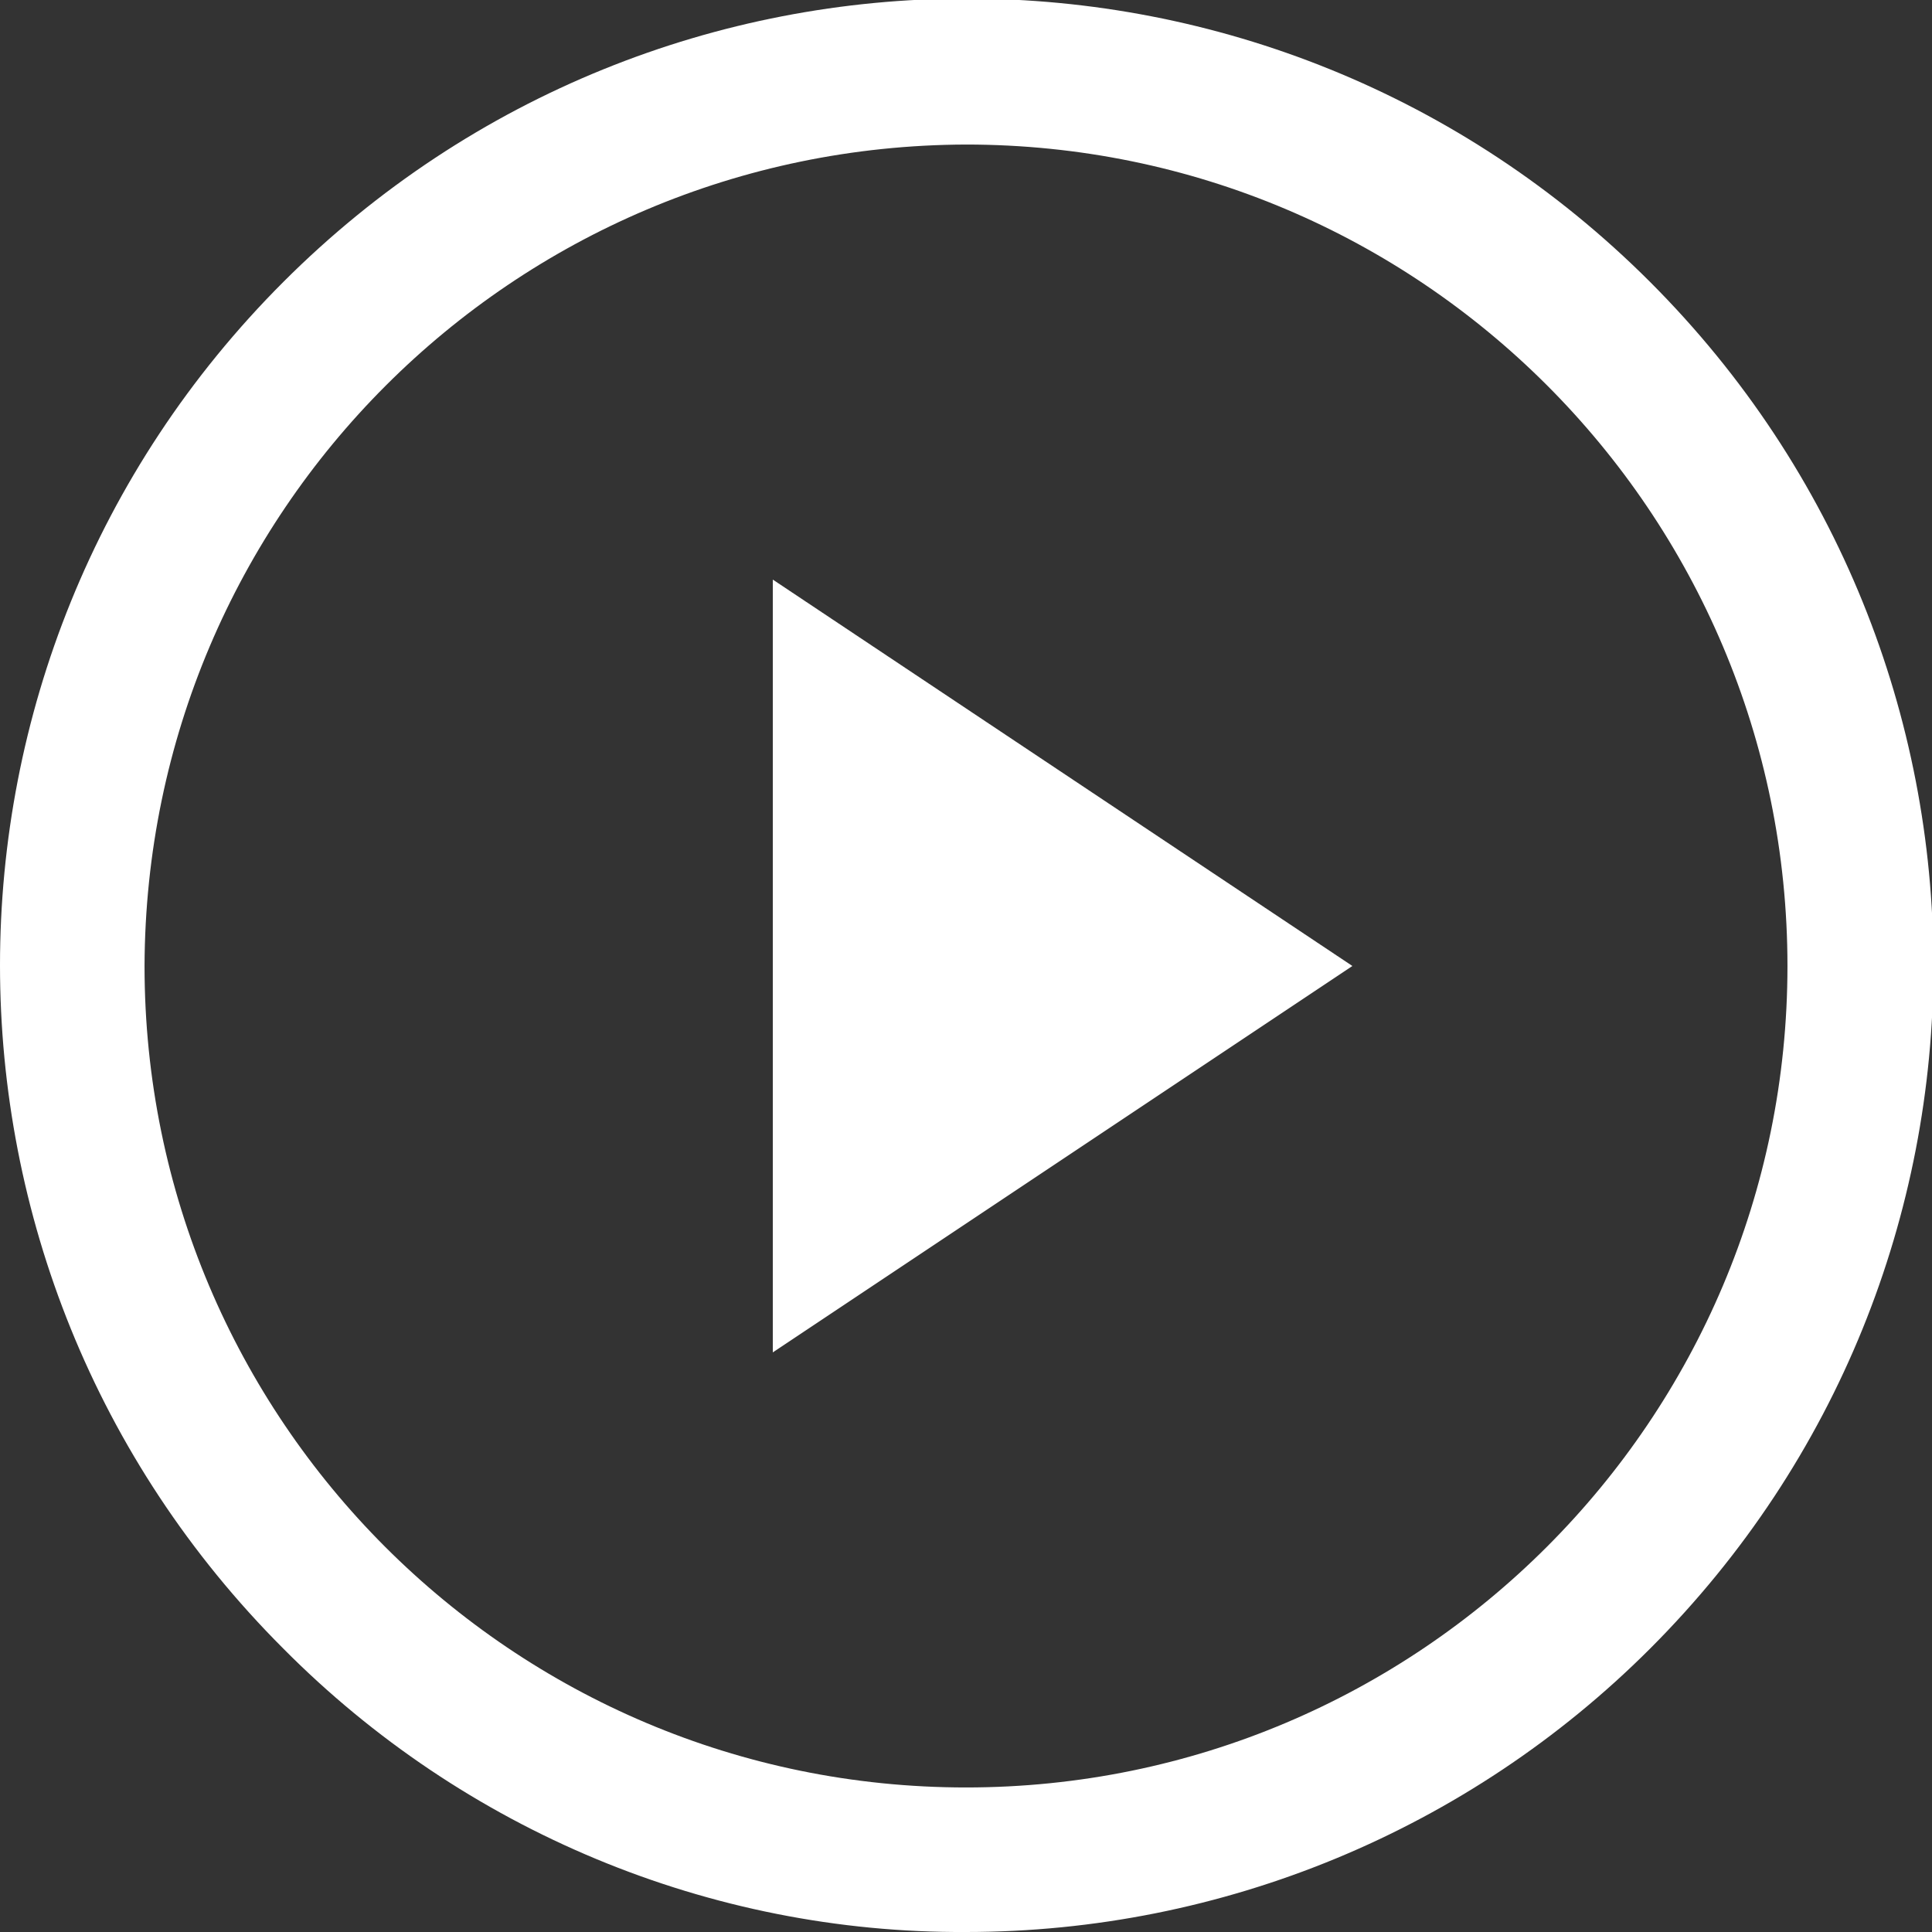 <?xml version="1.0" encoding="utf-8"?>
<!-- Generator: Adobe Illustrator 25.0.1, SVG Export Plug-In . SVG Version: 6.00 Build 0)  -->
<svg version="1.1" id="Layer_1" xmlns="http://www.w3.org/2000/svg" xmlns:xlink="http://www.w3.org/1999/xlink" x="0px" y="0px"
	 viewBox="0 0 135 135" style="enable-background:new 0 0 135 135;" xml:space="preserve">
<rect x="0" y="0" width="135" height="135" fill="#333333" stroke="none"/>
<style type="text/css">
	.st0{fill:#FFFFFF;}
</style>
<g id="Icons_24px_Play_Video" transform="translate(-2 -2)">
	<path id="Union_1" class="st0" d="M21.8,117.2c-26.4-26.4-26.4-69.1,0-95.5s69.1-26.4,95.5,0s26.4,69.1,0,95.5
		C104.6,129.9,87.4,137,69.5,137C51.6,137.1,34.4,129.9,21.8,117.2z M12.1,69.5c0,31.7,25.7,57.4,57.4,57.4s57.4-25.7,57.4-57.4
		s-25.7-57.4-57.4-57.4c0,0,0,0,0,0C37.8,12.2,12.2,37.8,12.1,69.5z M56,42.5l40.5,27L56,96.5V42.5z"/>
</g>
</svg>
